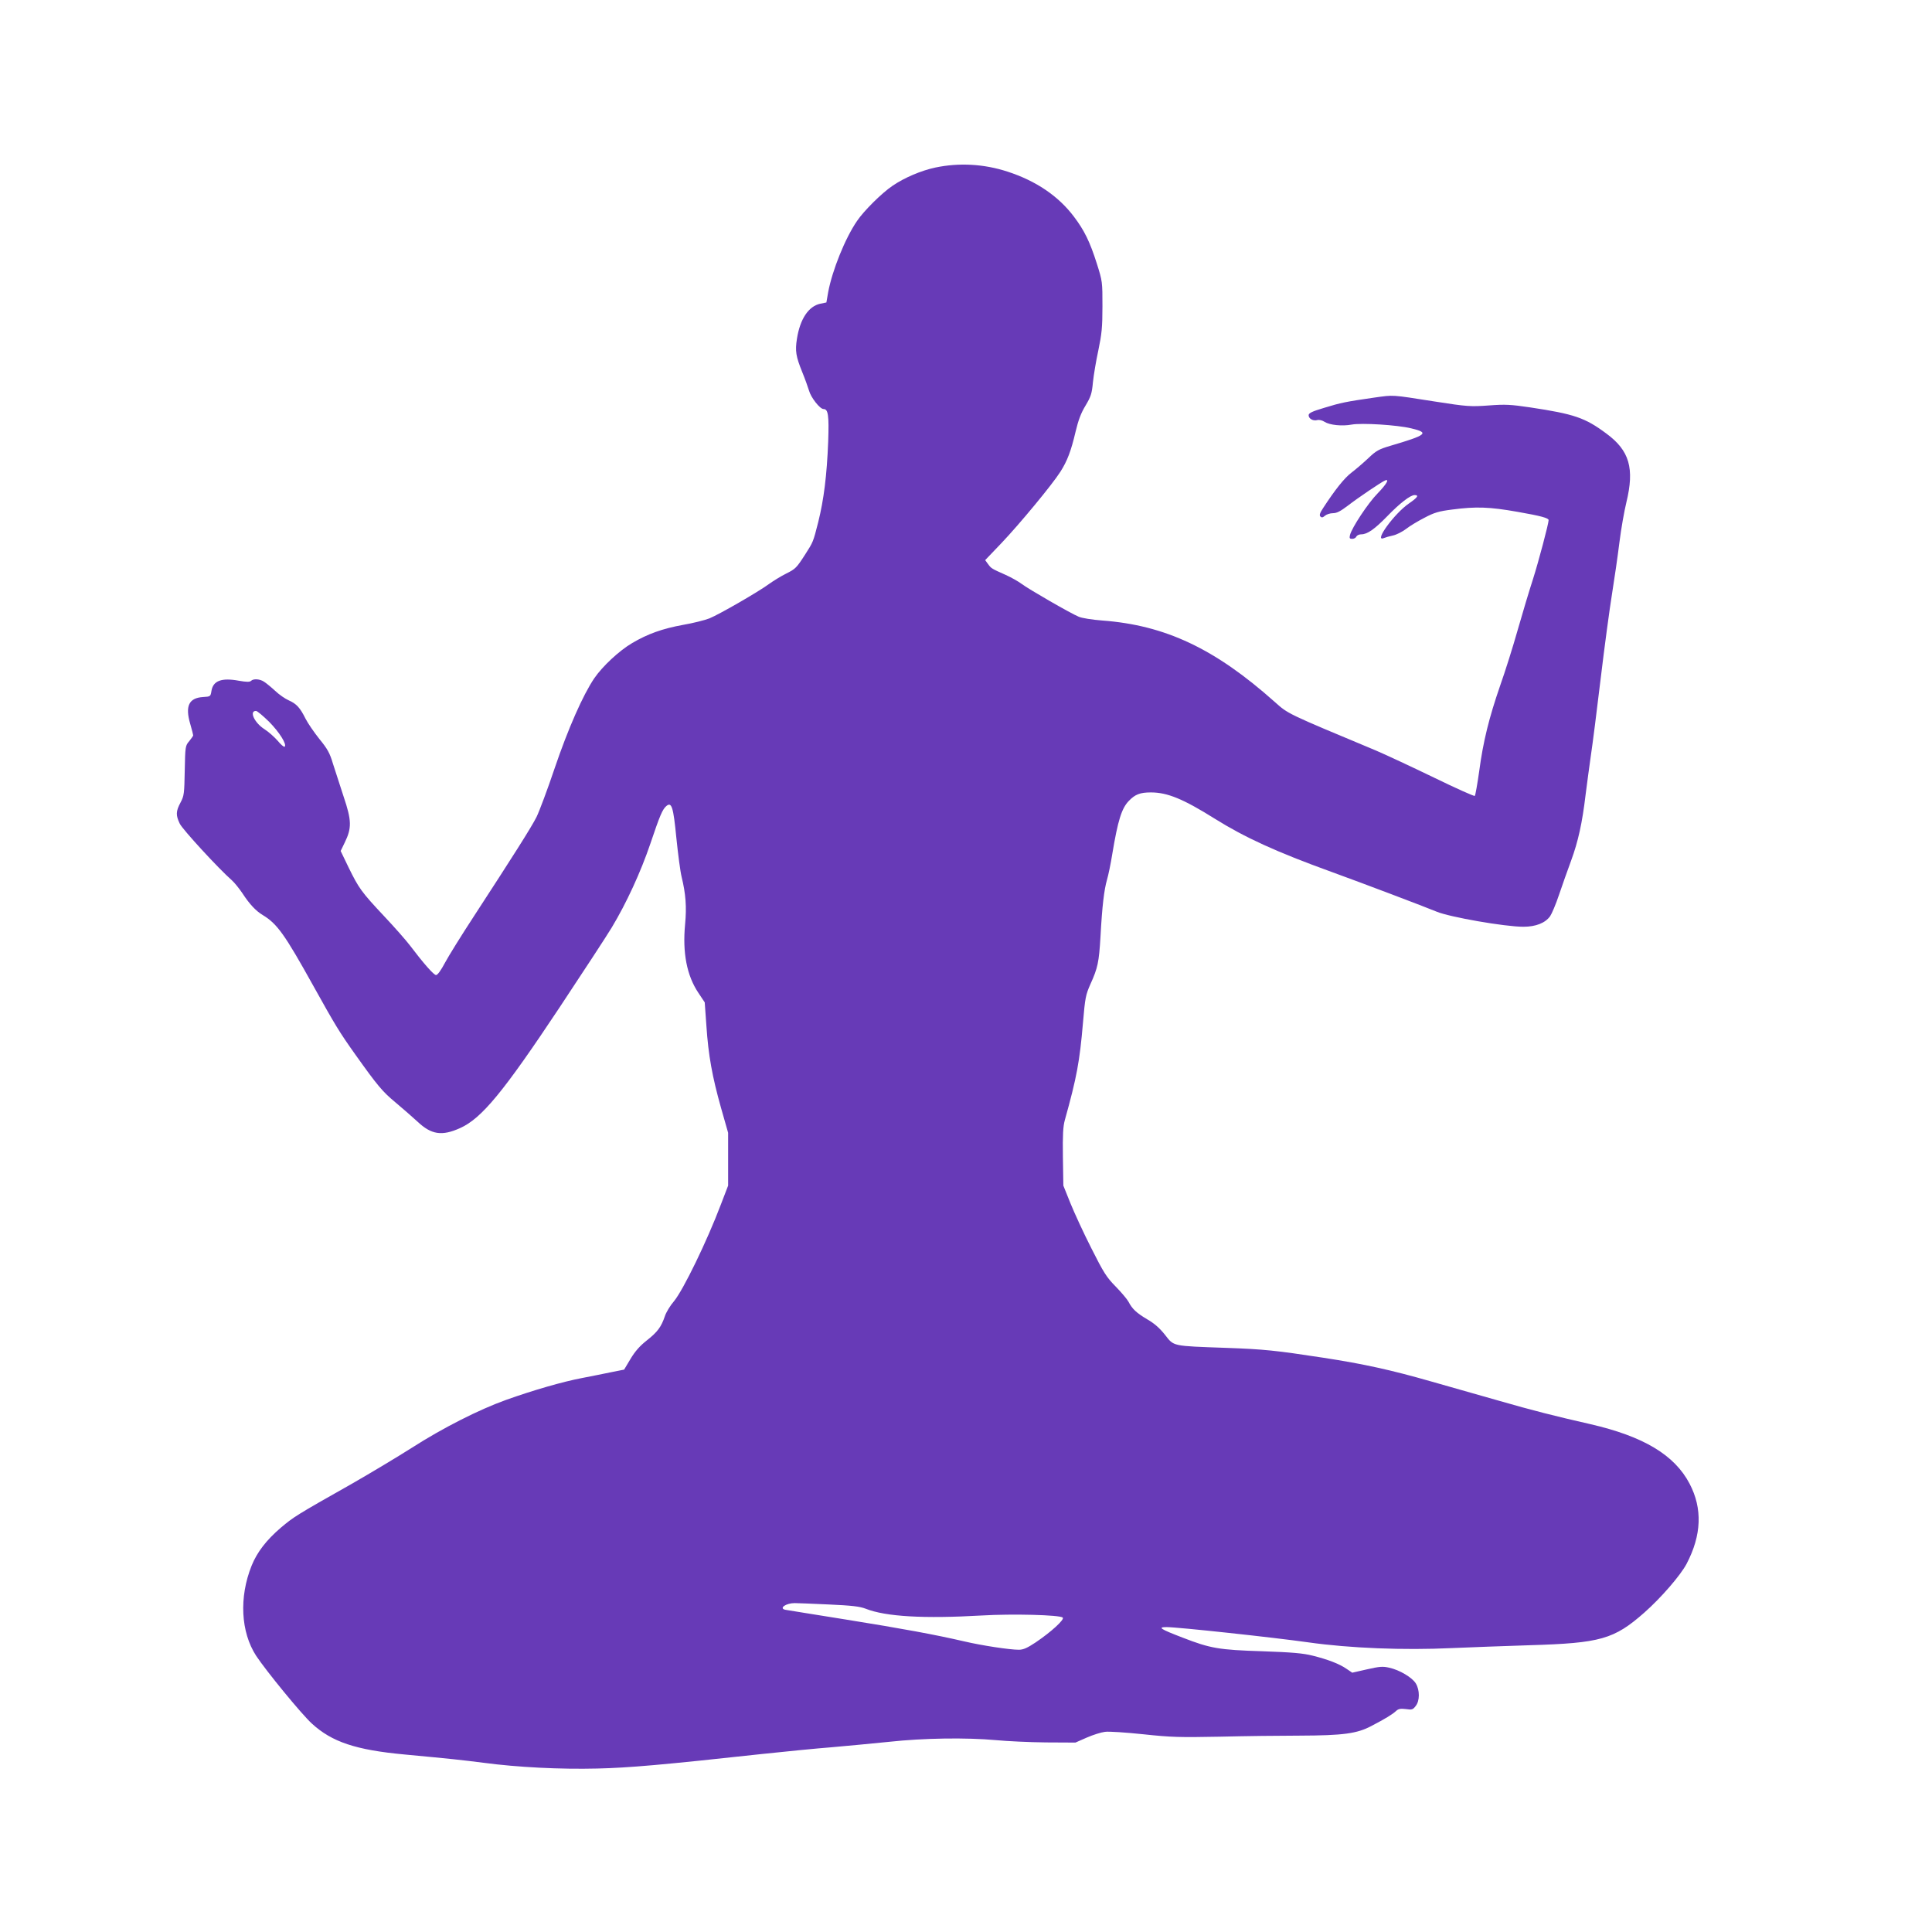 <?xml version="1.0" standalone="no"?>
<!DOCTYPE svg PUBLIC "-//W3C//DTD SVG 20010904//EN"
 "http://www.w3.org/TR/2001/REC-SVG-20010904/DTD/svg10.dtd">
<svg version="1.0" xmlns="http://www.w3.org/2000/svg"
 width="1280pt" height="1280pt" viewBox="0 0 1280 1280"
 preserveAspectRatio="xMidYMid meet">
<g transform="translate(0,1280) scale(0.1,-0.1)"
fill="#673ab7" stroke="none">
<path d="M6197 11690 c-94 -20 -205 -67 -284 -121 -71 -48 -190 -166 -235
-233 -79 -115 -164 -327 -191 -471 l-12 -69 -40 -8 c-78 -17 -134 -100 -155
-232 -13 -82 -7 -117 35 -221 18 -44 38 -100 45 -123 12 -45 72 -122 96 -122
31 0 37 -41 31 -215 -9 -227 -29 -385 -66 -534 -34 -134 -34 -132 -85 -212
-59 -92 -65 -98 -129 -130 -34 -17 -84 -48 -112 -68 -69 -51 -327 -200 -395
-228 -31 -12 -110 -32 -175 -43 -137 -25 -234 -60 -336 -120 -87 -51 -198
-155 -252 -234 -75 -111 -173 -333 -262 -595 -47 -140 -102 -286 -120 -323
-35 -70 -158 -263 -415 -658 -81 -124 -167 -262 -191 -307 -27 -51 -50 -83
-60 -83 -15 0 -82 76 -176 200 -23 30 -98 116 -168 190 -151 161 -168 185
-236 324 l-52 108 27 56 c47 96 46 146 -7 303 -24 74 -56 172 -71 219 -21 71
-36 98 -90 164 -35 44 -77 105 -92 135 -36 72 -59 98 -111 121 -23 10 -64 38
-90 63 -26 24 -59 51 -73 60 -28 19 -71 22 -87 6 -8 -8 -30 -8 -81 1 -114 21
-170 0 -181 -67 -6 -38 -7 -38 -56 -41 -94 -6 -119 -60 -85 -177 11 -38 20
-73 20 -77 0 -3 -12 -21 -26 -38 -26 -30 -27 -35 -30 -195 -3 -153 -4 -167
-28 -212 -31 -58 -32 -84 -5 -140 18 -38 259 -300 345 -375 18 -16 49 -55 70
-86 46 -71 89 -117 134 -144 96 -58 145 -126 335 -468 148 -266 173 -307 278
-455 148 -208 181 -247 265 -317 48 -40 114 -98 148 -129 92 -87 162 -97 282
-43 143 64 287 239 659 799 157 237 313 475 346 530 97 161 192 367 256 556
63 187 80 227 106 249 35 29 46 -6 66 -211 11 -107 26 -223 35 -259 27 -111
34 -198 23 -313 -18 -189 11 -340 88 -455 l42 -63 11 -154 c13 -197 39 -339
97 -545 l47 -165 0 -175 0 -175 -48 -125 c-92 -243 -249 -566 -310 -640 -26
-30 -53 -75 -61 -100 -24 -71 -49 -105 -119 -160 -46 -36 -78 -72 -108 -122
l-43 -72 -85 -17 c-47 -10 -134 -27 -195 -39 -126 -24 -318 -79 -503 -145
-181 -65 -419 -186 -622 -316 -96 -61 -276 -169 -400 -240 -370 -209 -383
-218 -469 -290 -97 -83 -158 -163 -194 -252 -84 -209 -72 -440 30 -597 66
-100 300 -386 369 -449 133 -122 291 -175 615 -205 320 -30 373 -36 524 -55
225 -30 508 -44 752 -38 211 5 429 24 1098 97 149 16 353 36 455 44 102 9 273
25 380 36 229 25 511 29 710 11 74 -7 223 -14 330 -15 l195 -1 75 33 c41 18
95 35 120 38 25 4 140 -4 255 -16 187 -20 242 -21 505 -16 162 4 401 7 530 7
288 1 380 13 476 64 90 47 138 76 163 99 16 15 30 17 65 13 40 -6 47 -4 65 20
28 34 28 106 1 150 -24 39 -107 89 -176 104 -43 10 -64 8 -148 -11 l-97 -22
-37 25 c-47 33 -125 63 -226 88 -64 16 -134 22 -331 29 -290 9 -346 19 -529
90 -151 58 -169 70 -106 70 73 0 704 -68 938 -101 275 -39 633 -53 951 -38
119 5 351 14 516 19 468 14 558 39 759 216 111 98 239 246 280 323 100 191
106 367 20 531 -100 191 -306 314 -659 395 -241 55 -379 90 -605 155 -113 32
-315 90 -450 128 -262 75 -442 115 -715 157 -314 48 -389 56 -641 65 -362 13
-345 9 -406 87 -35 44 -70 75 -117 102 -71 42 -100 69 -124 116 -9 17 -47 62
-85 101 -61 62 -80 92 -161 253 -51 100 -113 235 -139 299 l-47 117 -3 190
c-2 148 1 202 13 245 79 283 98 387 120 644 14 165 18 185 49 255 49 108 57
146 67 315 11 204 24 310 43 377 9 30 25 107 35 170 37 223 62 303 109 352 42
44 75 57 147 57 109 0 214 -43 423 -174 202 -126 408 -220 772 -352 199 -72
621 -232 698 -264 86 -36 453 -100 575 -100 82 0 145 25 177 70 11 16 38 79
59 142 21 62 57 164 80 226 47 128 74 251 96 437 9 72 25 189 35 260 11 72 40
301 65 510 25 209 59 461 75 560 16 99 38 252 49 341 11 89 32 208 46 265 55
226 21 344 -133 457 -141 105 -213 129 -505 173 -129 19 -164 21 -270 13 -124
-9 -145 -8 -362 26 -293 46 -268 44 -399 26 -187 -27 -223 -34 -333 -68 -81
-24 -103 -35 -103 -49 0 -23 30 -40 58 -32 13 3 33 -2 48 -12 33 -21 115 -30
179 -18 67 12 300 -2 395 -25 122 -29 105 -44 -140 -116 -74 -22 -93 -32 -145
-82 -33 -31 -83 -74 -112 -96 -46 -35 -107 -111 -187 -234 -22 -33 -26 -48
-18 -56 9 -9 16 -7 30 5 10 9 34 17 53 17 26 0 50 13 99 50 67 52 224 158 247
167 31 12 8 -26 -51 -87 -62 -63 -170 -226 -182 -275 -5 -21 -2 -25 15 -25 12
0 24 7 27 15 4 8 18 15 33 15 40 0 88 34 171 119 84 87 154 141 182 141 31 0
20 -16 -38 -56 -96 -66 -235 -257 -166 -229 9 4 36 12 60 17 24 5 63 25 88 44
24 19 79 52 122 74 64 34 95 43 182 54 159 21 247 18 434 -15 154 -27 206 -41
206 -55 0 -23 -67 -276 -103 -389 -25 -77 -71 -230 -102 -339 -31 -110 -83
-275 -116 -368 -74 -214 -113 -372 -139 -568 -12 -85 -25 -158 -29 -163 -4 -4
-126 51 -272 122 -145 70 -318 151 -384 179 -596 249 -579 241 -670 322 -395
352 -724 508 -1143 539 -66 5 -135 16 -155 25 -54 22 -336 185 -379 218 -20
15 -67 42 -105 59 -94 42 -95 42 -117 72 l-19 26 108 113 c119 125 336 387
390 472 46 72 71 138 101 266 18 76 36 124 66 173 35 59 42 78 49 155 5 48 21
143 36 212 22 106 27 150 27 290 0 163 0 166 -37 283 -46 145 -83 221 -153
313 -103 136 -251 236 -439 297 -156 51 -321 60 -478 27z m-4414 -3672 c68
-69 119 -150 103 -165 -4 -4 -25 13 -46 39 -22 25 -61 60 -88 77 -66 42 -103
121 -56 121 8 0 47 -33 87 -72z m3707 -5848 c155 -7 205 -13 245 -28 133 -53
387 -67 770 -45 202 12 518 4 536 -14 13 -13 -77 -95 -179 -164 -57 -38 -83
-49 -112 -49 -61 0 -245 28 -360 55 -199 46 -406 84 -785 145 -209 33 -390 63
-403 65 -43 10 5 44 63 44 17 0 118 -4 225 -9z"/>
</g>
</svg>
